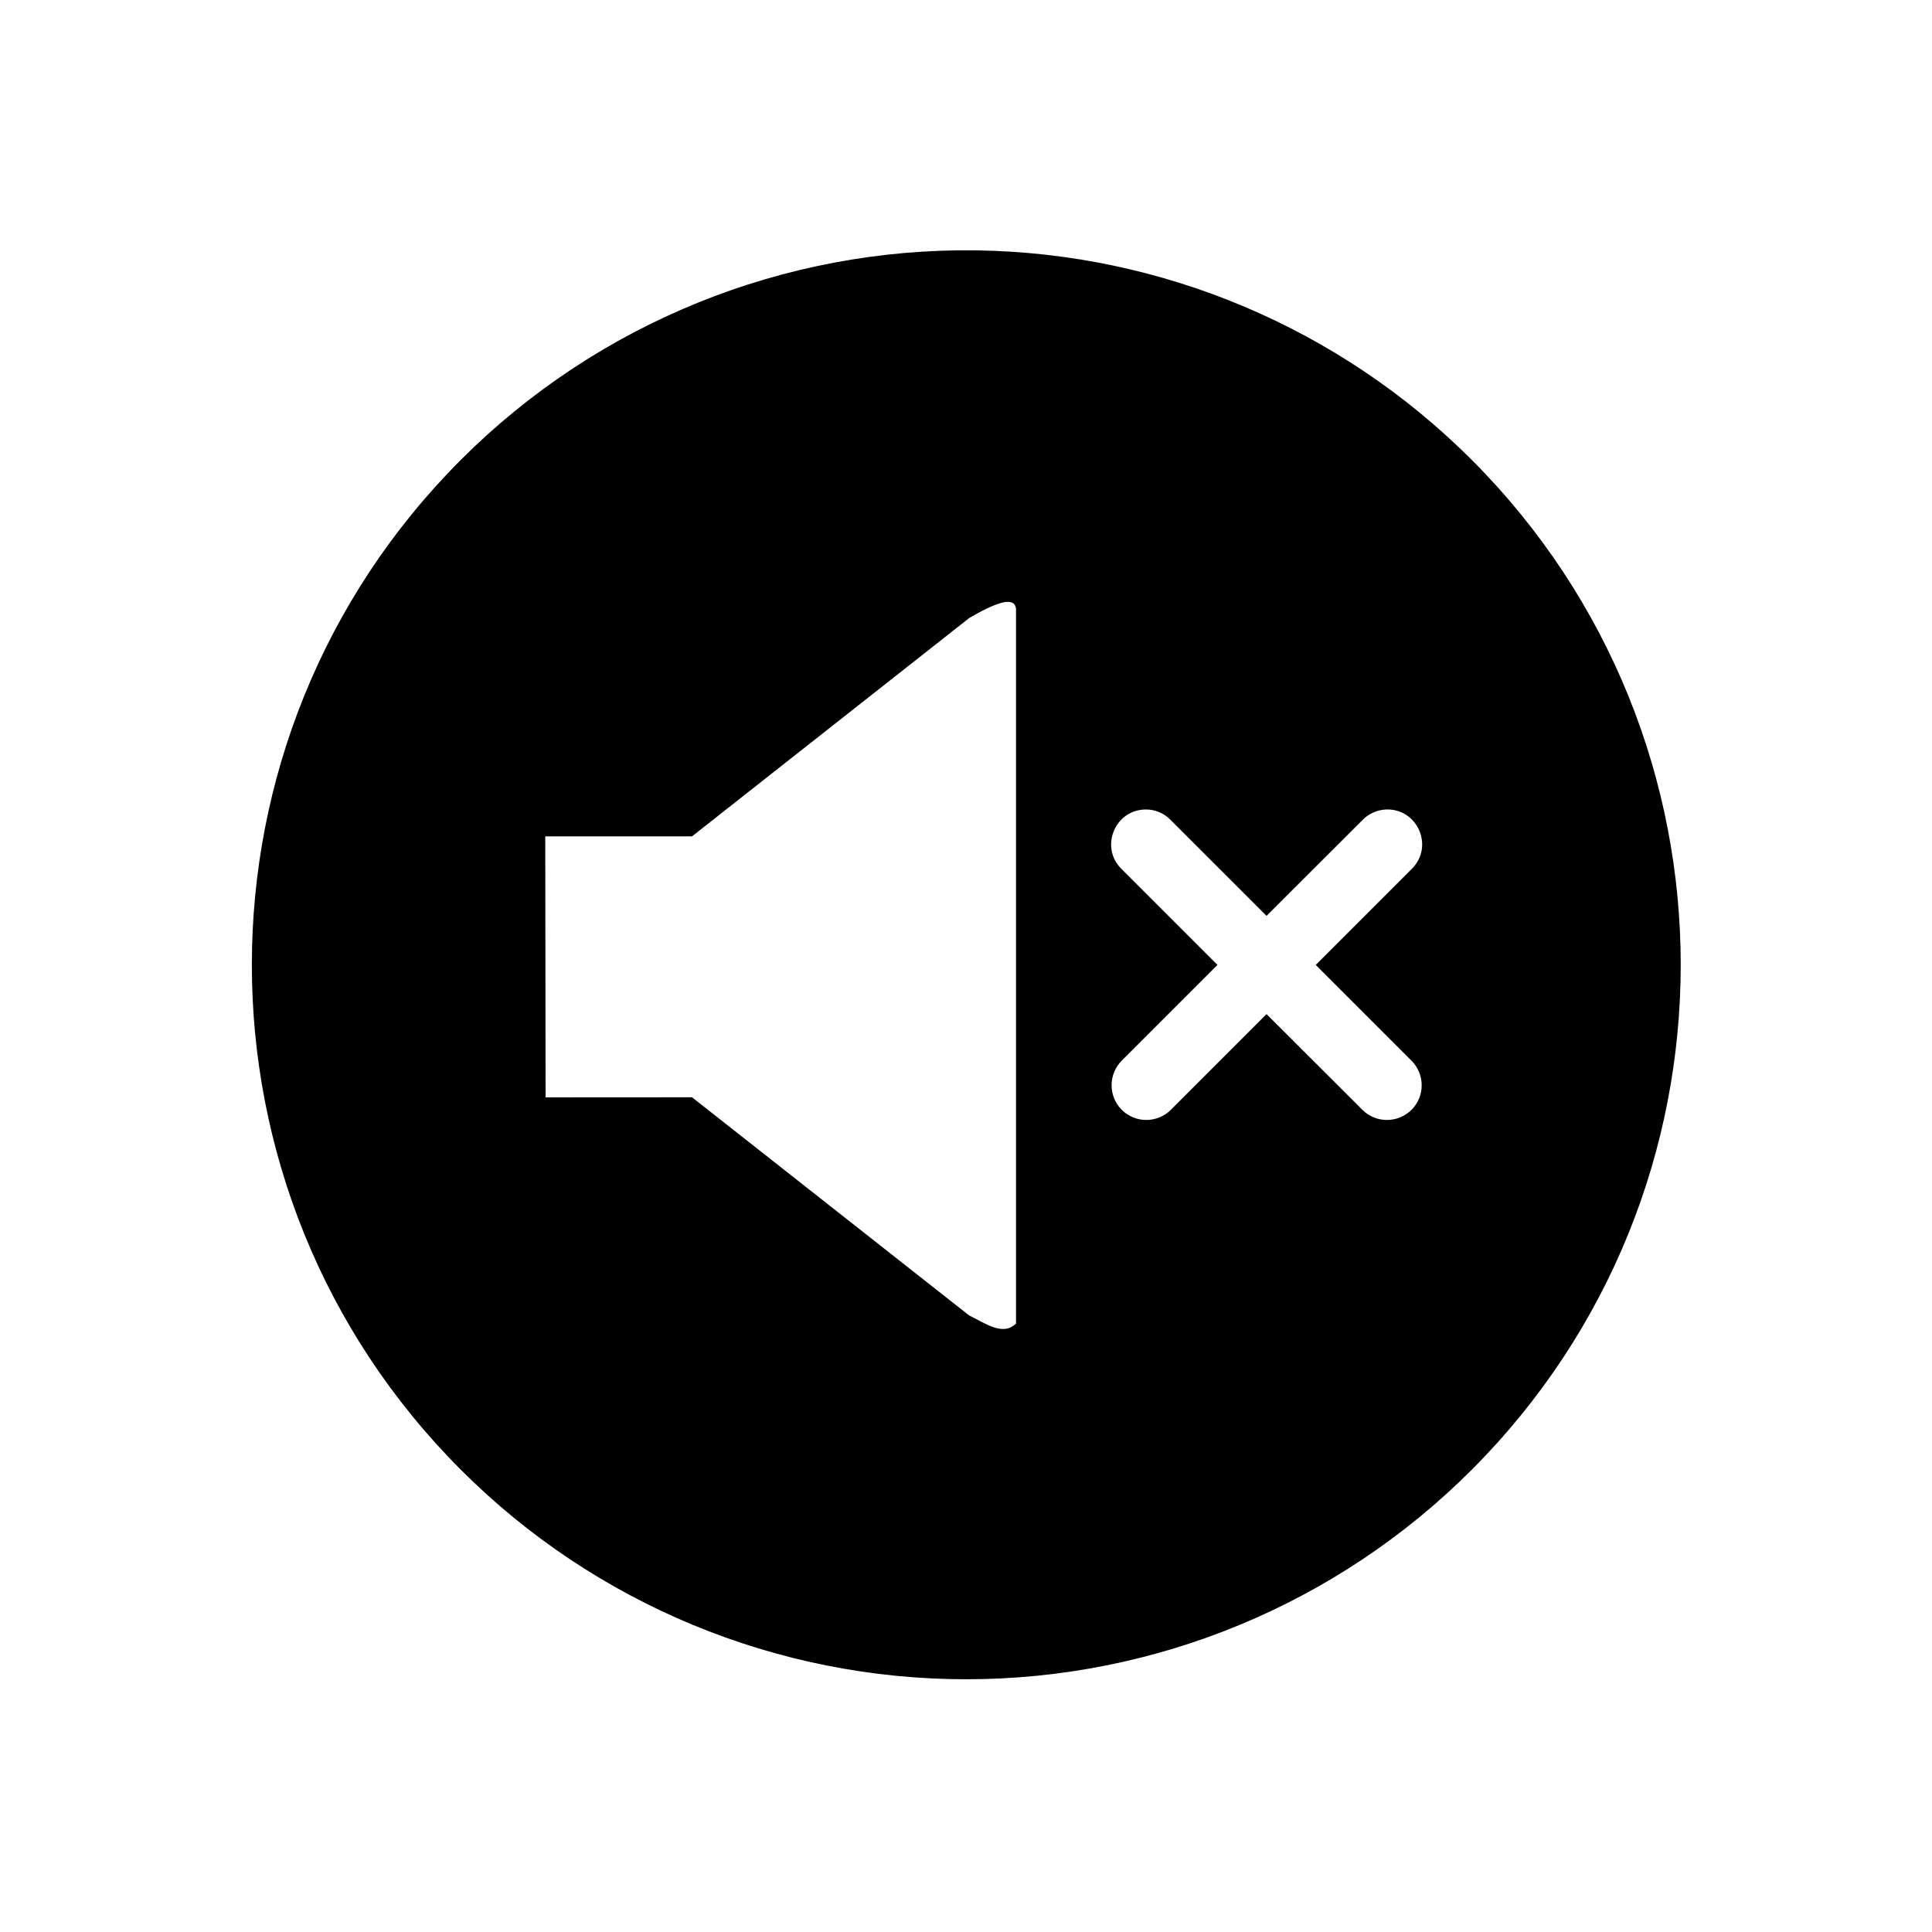 <?xml version="1.0" encoding="UTF-8"?>
<!-- Uploaded to: ICON Repo, www.svgrepo.com, Generator: ICON Repo Mixer Tools -->
<svg fill="#000000" width="800px" height="800px" version="1.1" viewBox="144 144 512 512" xmlns="http://www.w3.org/2000/svg">
 <path d="m447.69 358.52c2.473 0 4.871 1.02 6.59 2.832l25.363 25.363 25.398-25.363c1.656-1.754 3.965-2.742 6.356-2.832 8.398-0.242 12.719 10.004 6.648 15.832l-25.359 25.363 25.359 25.363c3.617 3.617 3.617 9.449 0.027 13.031-3.609 3.59-9.449 3.59-13.031 0l-25.398-25.363-25.363 25.363c-3.582 3.59-9.422 3.59-13.004 0-3.59-3.59-3.59-9.414 0-13.031l25.363-25.363-25.363-25.363c-5.945-5.742-1.863-15.832 6.414-15.832zm-36.129-54.984c1.051 0.117 1.695 0.754 1.695 2.133v189.07c-3.438 3.441-8.051 0-12.422-2.133l-73.441-57.816-38.805 0.023-0.09-69.172h38.895l73.445-57.848c2.621-1.539 6.824-3.867 9.594-4.254 0.406-0.035 0.812-0.059 1.129-0.004zm-8.715-93.188c-51.164-0.734-100.47 19.273-136.65 55.453-73.938 73.941-73.938 193.83 0 267.77 35.512 35.512 83.645 55.453 133.88 55.453 50.207 0 98.371-19.945 133.88-55.453 73.938-73.941 73.938-193.83 0-267.77-34.836-34.832-81.867-54.719-131.11-55.453z"/>
</svg>
